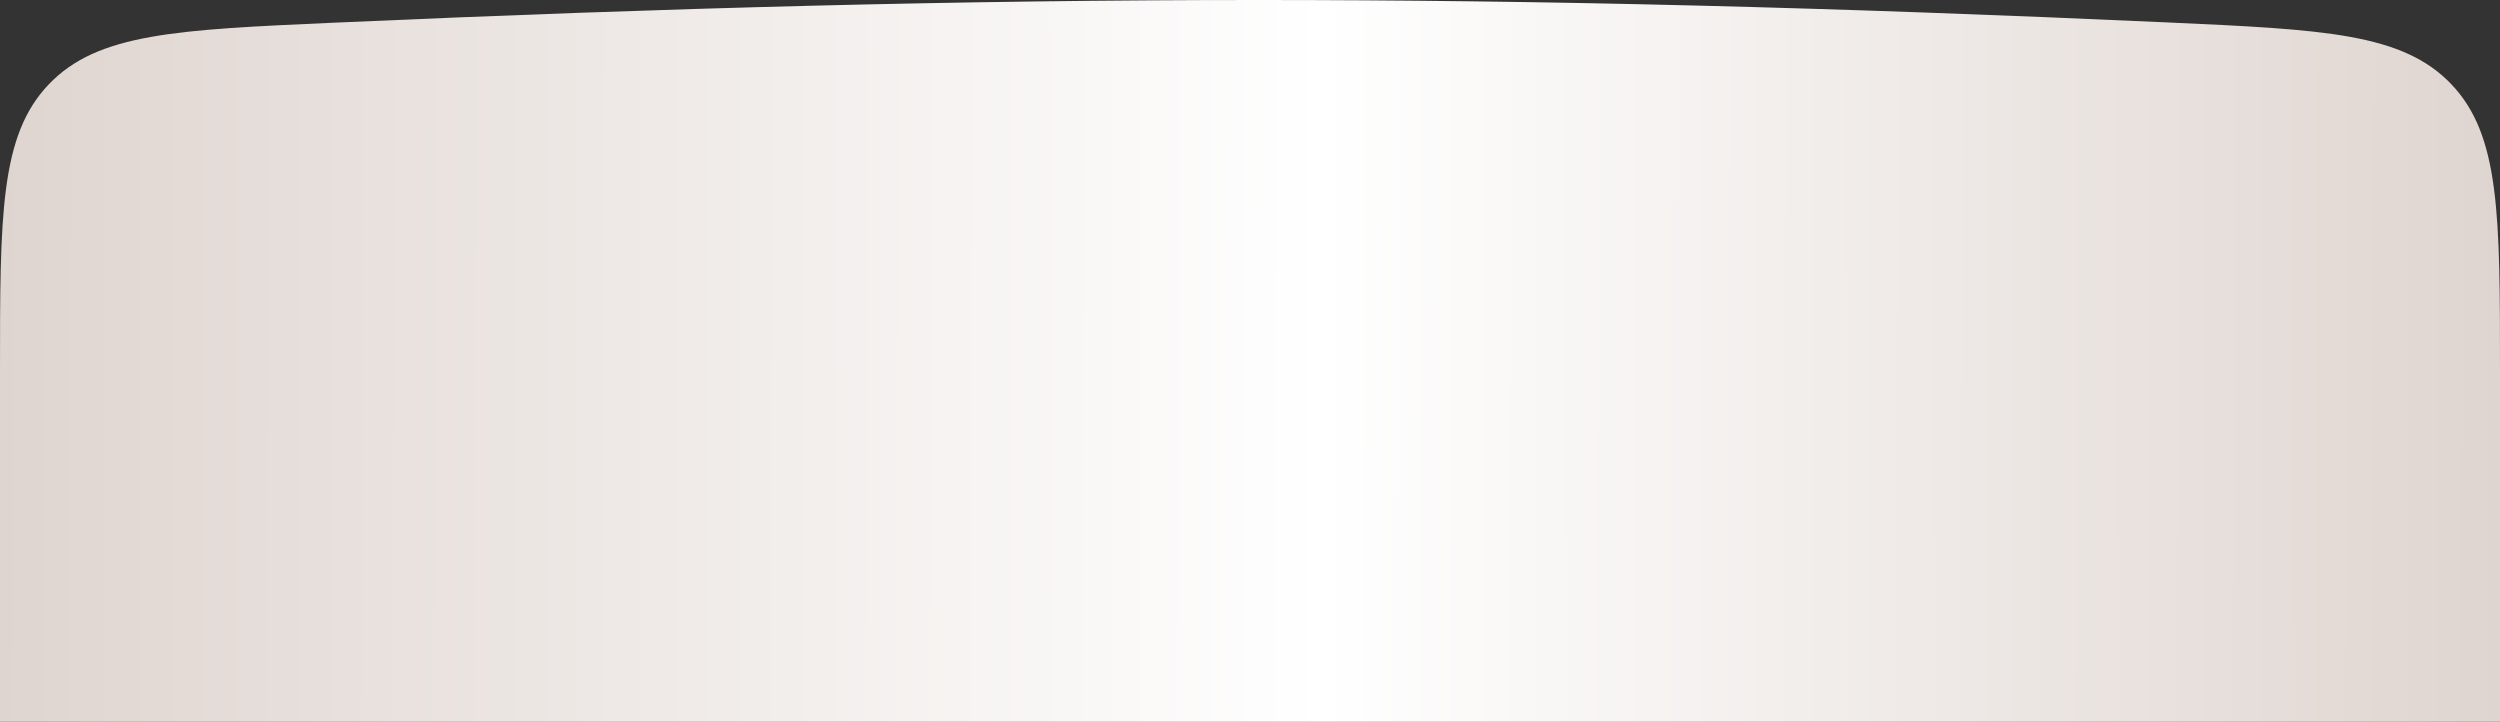 <?xml version="1.0" encoding="UTF-8"?> <svg xmlns="http://www.w3.org/2000/svg" width="142" height="41" viewBox="0 0 142 41" fill="none"><rect x="0" y="0" width="142" height="41" fill="#333333" stroke="none"/> <path d="M142 41L0 41L1.73228e-06 21.185C2.51892e-06 12.187 2.91225e-06 7.688 2.773 4.788C5.546 1.889 10.012 1.689 18.944 1.29C57.237 -0.419 85.397 -0.435 123.085 1.273C132.001 1.677 136.459 1.879 139.229 4.778C142 7.677 142 12.171 142 21.16L142 41Z" fill="url(#paint0_linear_1307_117)"></path> <defs> <linearGradient id="paint0_linear_1307_117" x1="142" y1="23.401" x2="0" y2="23.154" gradientUnits="userSpaceOnUse"> <stop stop-color="#DFD5D0"></stop> <stop offset="0.471" stop-color="white"></stop> <stop offset="1" stop-color="#DFD5D0"></stop> </linearGradient> </defs> </svg> 